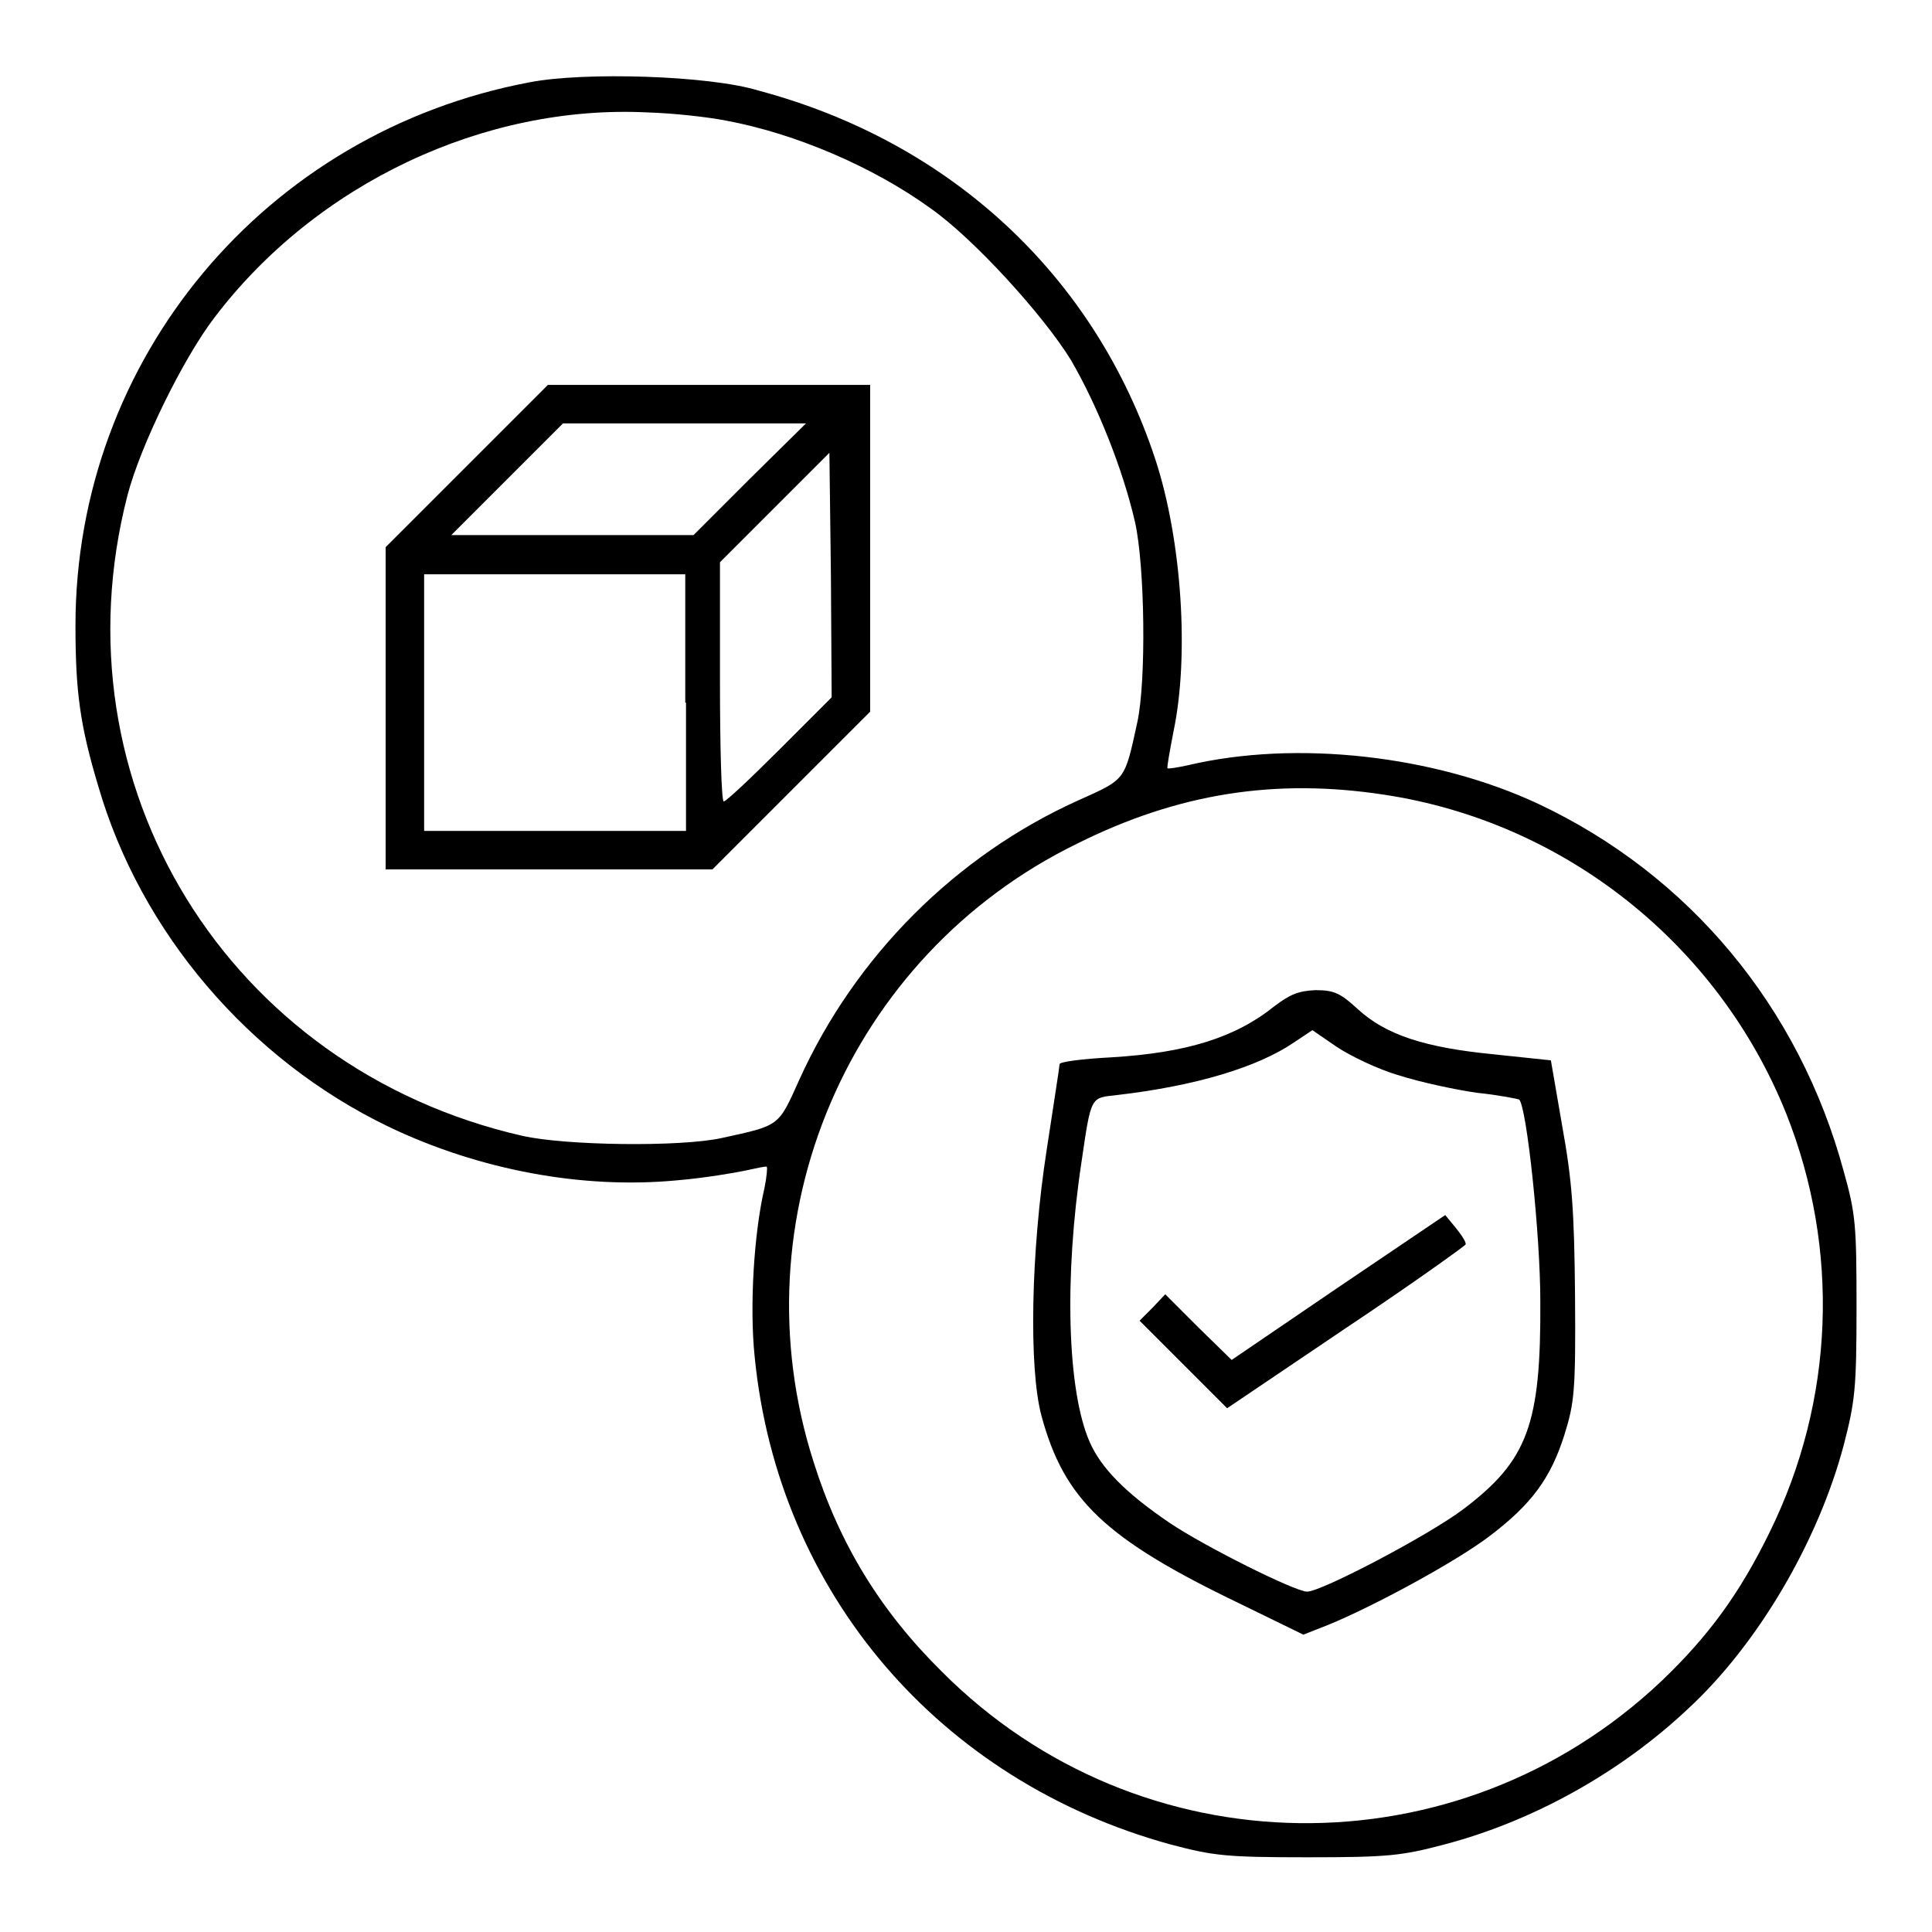 <?xml version="1.0" encoding="utf-8"?>
<!-- Svg Vector Icons : http://www.onlinewebfonts.com/icon -->
<!DOCTYPE svg PUBLIC "-//W3C//DTD SVG 1.1//EN" "http://www.w3.org/Graphics/SVG/1.1/DTD/svg11.dtd">
<svg version="1.1" xmlns="http://www.w3.org/2000/svg" xmlns:xlink="http://www.w3.org/1999/xlink" x="0px" y="0px" viewBox="0 0 256 256" enable-background="new 0 0 256 256" xml:space="preserve">
<g><g><g><path fill="#000000" d="M70.2,10.9C35.1,17.5,10,47.6,10,82.9c0,8.7,0.6,13.2,3,21.2c5.6,19.4,20,36.3,38.5,45.2c11.9,5.7,25.6,8.3,38.2,7.1c3.6-0.3,7.7-1,9.1-1.3c1.4-0.3,2.7-0.6,2.8-0.5c0.1,0.1,0,1.3-0.3,2.8c-1.4,6-2,15.7-1.3,22.4c3.1,31.3,24.5,56.2,55.1,64.6c5.7,1.5,7.3,1.7,18.1,1.7c10.8,0,12.5-0.2,18.2-1.7c11.8-3.1,23.4-9.6,32.3-18c9.2-8.5,17.2-22.1,20.6-34.9c1.5-5.8,1.7-7.5,1.7-18.2c0-10.9-0.1-12.4-1.7-18.1c-5.9-21.8-20.5-39.3-40.5-48.7c-13.7-6.4-32-8.5-46.4-5.1c-1.4,0.3-2.6,0.5-2.7,0.4c-0.1-0.1,0.3-2.3,0.8-4.9c2.1-10,1.1-25.3-2.4-36c-8-24.3-27.1-42.1-52.6-48.9C94,10,77.4,9.5,70.2,10.9z M96.3,16c9.1,1.7,19.4,6.1,27,11.6c5.7,4,14.9,14.1,18.6,20.1c3.5,6,6.9,14.5,8.5,21.5c1.3,5.8,1.5,21,0.3,26.5c-1.7,7.8-1.5,7.5-7.7,10.3c-16.3,7.3-29.7,20.7-37.1,37.1c-2.8,6.2-2.5,6-10.3,7.7c-5.5,1.2-20.7,1-26.4-0.3c-39-8.9-62.2-46.6-52.3-84.9c1.7-6.5,7.3-18,11.5-23.5c13.5-17.8,35.8-28.3,57.5-27.2C89.2,15,93.8,15.5,96.3,16z M183.4,105.3c23.9,3.6,44.3,19.8,53.3,42.3c7.1,17.9,6.4,37.9-2.2,55.4c-4,8.2-8.2,13.9-14.4,19.8c-27,25.5-69.1,25-95.3-1.3c-8.2-8.1-13.6-17-17-27.8c-10.3-32.2,4.6-67.1,34.9-81.9C156.1,105.1,169,103.1,183.4,105.3z"/><path fill="#000000" d="M61.8,61.8L51.1,72.5v21.4v21.3h21.7h21.6l10.5-10.5l10.4-10.4V72.7V51H94H72.6L61.8,61.8z M99.3,63.5l-7.4,7.4H75.8H59.8l7.4-7.4l7.4-7.4h16.1h16.1L99.3,63.5z M103.3,99.3c-3.8,3.8-7.1,6.9-7.4,6.9c-0.3,0-0.5-7.1-0.5-15.9V74.5l7.3-7.3l7.2-7.2l0.2,16.2l0.1,16.2L103.3,99.3z M90.9,93.1v17H73.6H56.2v-17v-17h17.3h17.3V93.1z"/><path fill="#000000" d="M168.9,133.3c-5.2,4.2-11.7,6.2-21.6,6.8c-3.9,0.2-6.9,0.6-6.9,0.9c0,0.3-0.8,5.4-1.7,11.3c-2.1,13.5-2.4,29-0.7,35.3c3,11.1,8.4,16.3,26.3,24.9l8.4,4.1l3.3-1.3c5.9-2.4,16.8-8.3,21.3-11.7c5.7-4.3,8.2-7.8,10-13.5c1.3-4.2,1.5-5.7,1.4-18.4c-0.1-11.4-0.4-15.3-1.7-22.5l-1.5-8.7l-7.6-0.8c-9.2-0.9-14.3-2.6-18-6c-2.3-2.1-3.1-2.5-5.6-2.5C172,131.3,170.9,131.8,168.9,133.3z M185.4,142.5c2.8,0.9,7.5,1.9,10.3,2.3c2.9,0.3,5.4,0.8,5.6,0.9c1,1,2.8,17.9,2.8,26.7c0.1,16.4-1.7,21.1-10.1,27.5c-4.6,3.5-18.9,11-20.8,11c-1.6,0-13.6-6-18.2-9.1c-5.9-4-9.1-7.3-10.6-10.7c-3-6.8-3.4-21.9-1.1-37.1c1.3-8.9,1.2-8.5,4.7-8.9c10.4-1.2,18.7-3.7,23.5-7l2.4-1.6l3.2,2.2C178.9,139.9,182.6,141.7,185.4,142.5z"/><path fill="#000000" d="M177.3,170.6l-14.1,9.6l-4.4-4.3l-4.4-4.4l-1.7,1.8L151,175l5.8,5.8l5.8,5.8l15.7-10.6c8.7-5.8,15.8-10.9,15.9-11.1c0.1-0.3-0.5-1.2-1.3-2.2l-1.4-1.7L177.3,170.6z"/></g></g></g>
</svg>